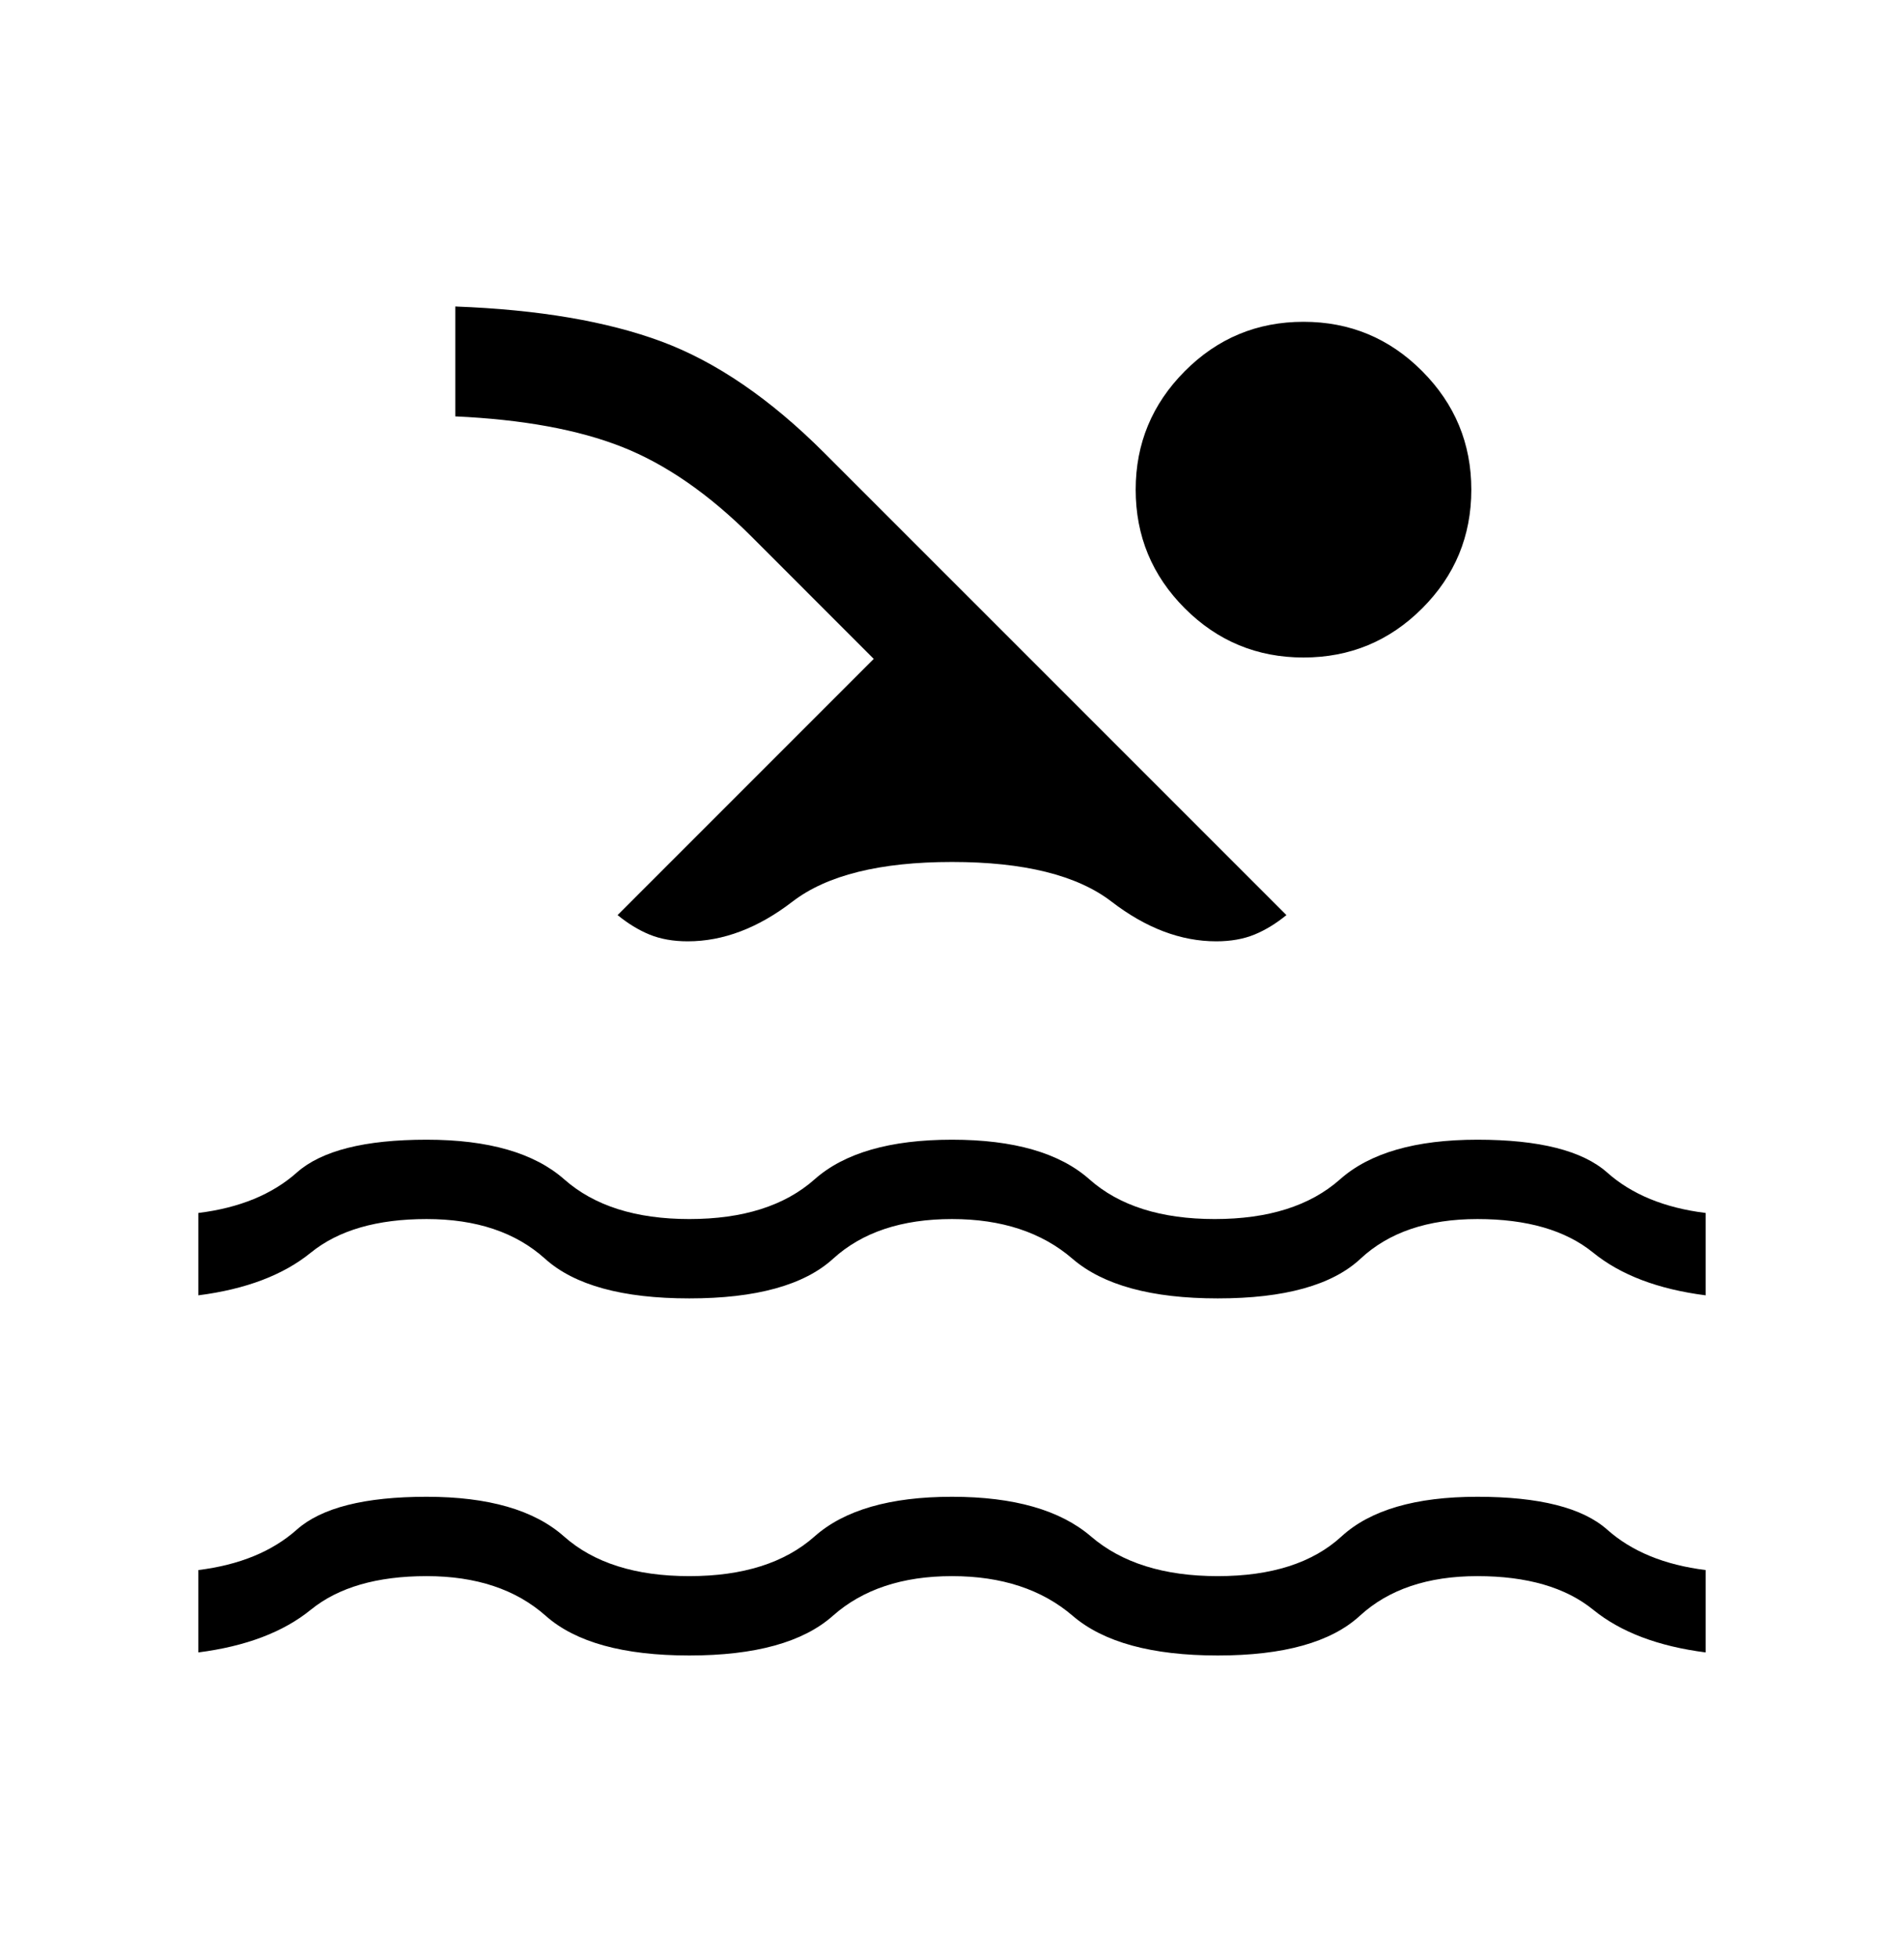 <svg width="36" height="37" viewBox="0 0 36 37" fill="none" xmlns="http://www.w3.org/2000/svg">
<mask id="mask0_3_813" style="mask-type:alpha" maskUnits="userSpaceOnUse" x="0" y="0" width="36" height="37">
<rect y="0.544" width="36" height="36" fill="#D9D9D9" style="fill:#D9D9D9;fill:color(display-p3 0.851 0.851 0.851);fill-opacity:1;"/>
</mask>
<g mask="url(#mask0_3_813)">
<path d="M3.75 31.236V29.679C4.527 29.583 5.148 29.328 5.613 28.914C6.079 28.501 6.896 28.294 8.066 28.294C9.235 28.294 10.101 28.544 10.664 29.044C11.228 29.544 12.017 29.794 13.033 29.794C14.048 29.794 14.837 29.544 15.401 29.044C15.964 28.544 16.831 28.294 18 28.294C19.169 28.294 20.045 28.544 20.628 29.044C21.21 29.544 22.009 29.794 23.025 29.794C24.041 29.794 24.82 29.544 25.364 29.044C25.909 28.544 26.765 28.294 27.934 28.294C29.104 28.294 29.921 28.501 30.387 28.914C30.852 29.328 31.473 29.583 32.25 29.679V31.236C31.352 31.121 30.643 30.852 30.123 30.429C29.602 30.006 28.873 29.794 27.934 29.794C26.996 29.794 26.255 30.044 25.711 30.544C25.166 31.044 24.271 31.294 23.025 31.294C21.779 31.294 20.864 31.044 20.282 30.544C19.699 30.044 18.939 29.794 18 29.794C17.061 29.794 16.311 30.044 15.747 30.544C15.184 31.044 14.279 31.294 13.033 31.294C11.787 31.294 10.882 31.044 10.318 30.544C9.755 30.044 9.004 29.794 8.066 29.794C7.127 29.794 6.398 30.006 5.877 30.429C5.357 30.852 4.648 31.121 3.75 31.236ZM3.75 24.486V22.929C4.527 22.833 5.148 22.578 5.613 22.164C6.079 21.751 6.896 21.544 8.066 21.544C9.235 21.544 10.102 21.794 10.669 22.294C11.235 22.794 12.023 23.044 13.033 23.044C14.048 23.044 14.837 22.794 15.401 22.294C15.964 21.794 16.831 21.544 18 21.544C19.169 21.544 20.036 21.794 20.599 22.294C21.163 22.794 21.952 23.044 22.967 23.044C23.983 23.044 24.772 22.794 25.336 22.294C25.899 21.794 26.765 21.544 27.934 21.544C29.104 21.544 29.921 21.751 30.387 22.164C30.852 22.578 31.473 22.833 32.25 22.929V24.486C31.352 24.371 30.643 24.102 30.123 23.679C29.602 23.256 28.873 23.044 27.934 23.044C26.996 23.044 26.259 23.294 25.724 23.794C25.188 24.294 24.288 24.544 23.025 24.544C21.773 24.544 20.857 24.294 20.277 23.794C19.698 23.294 18.939 23.044 18 23.044C17.05 23.044 16.3 23.294 15.752 23.794C15.203 24.294 14.296 24.544 13.033 24.544C11.769 24.544 10.86 24.294 10.305 23.794C9.751 23.294 9.004 23.044 8.066 23.044C7.127 23.044 6.398 23.256 5.877 23.679C5.357 24.102 4.648 24.371 3.75 24.486ZM11.677 17.298L16.52 12.455L14.213 10.147C13.407 9.341 12.589 8.775 11.761 8.448C10.932 8.121 9.881 7.929 8.608 7.871V5.794C10.175 5.852 11.475 6.073 12.508 6.456C13.54 6.84 14.567 7.542 15.588 8.564L24.323 17.298C24.129 17.457 23.928 17.58 23.72 17.666C23.512 17.751 23.271 17.794 22.996 17.794C22.327 17.794 21.667 17.544 21.017 17.044C20.367 16.544 19.361 16.294 18 16.294C16.639 16.294 15.633 16.544 14.983 17.044C14.333 17.544 13.673 17.794 13.004 17.794C12.729 17.794 12.488 17.751 12.28 17.666C12.072 17.58 11.871 17.457 11.677 17.298ZM24.646 6.083C25.523 6.083 26.271 6.394 26.89 7.016C27.51 7.638 27.819 8.385 27.819 9.256C27.819 10.133 27.51 10.88 26.89 11.5C26.271 12.119 25.523 12.429 24.646 12.429C23.769 12.429 23.021 12.119 22.402 11.5C21.783 10.88 21.473 10.133 21.473 9.256C21.473 8.385 21.783 7.638 22.402 7.016C23.021 6.394 23.769 6.083 24.646 6.083Z" fill="#505927" style="fill:#505927;fill:color(display-p3 0.314 0.349 0.153);fill-opacity:1;"/>
</g>
</svg>
